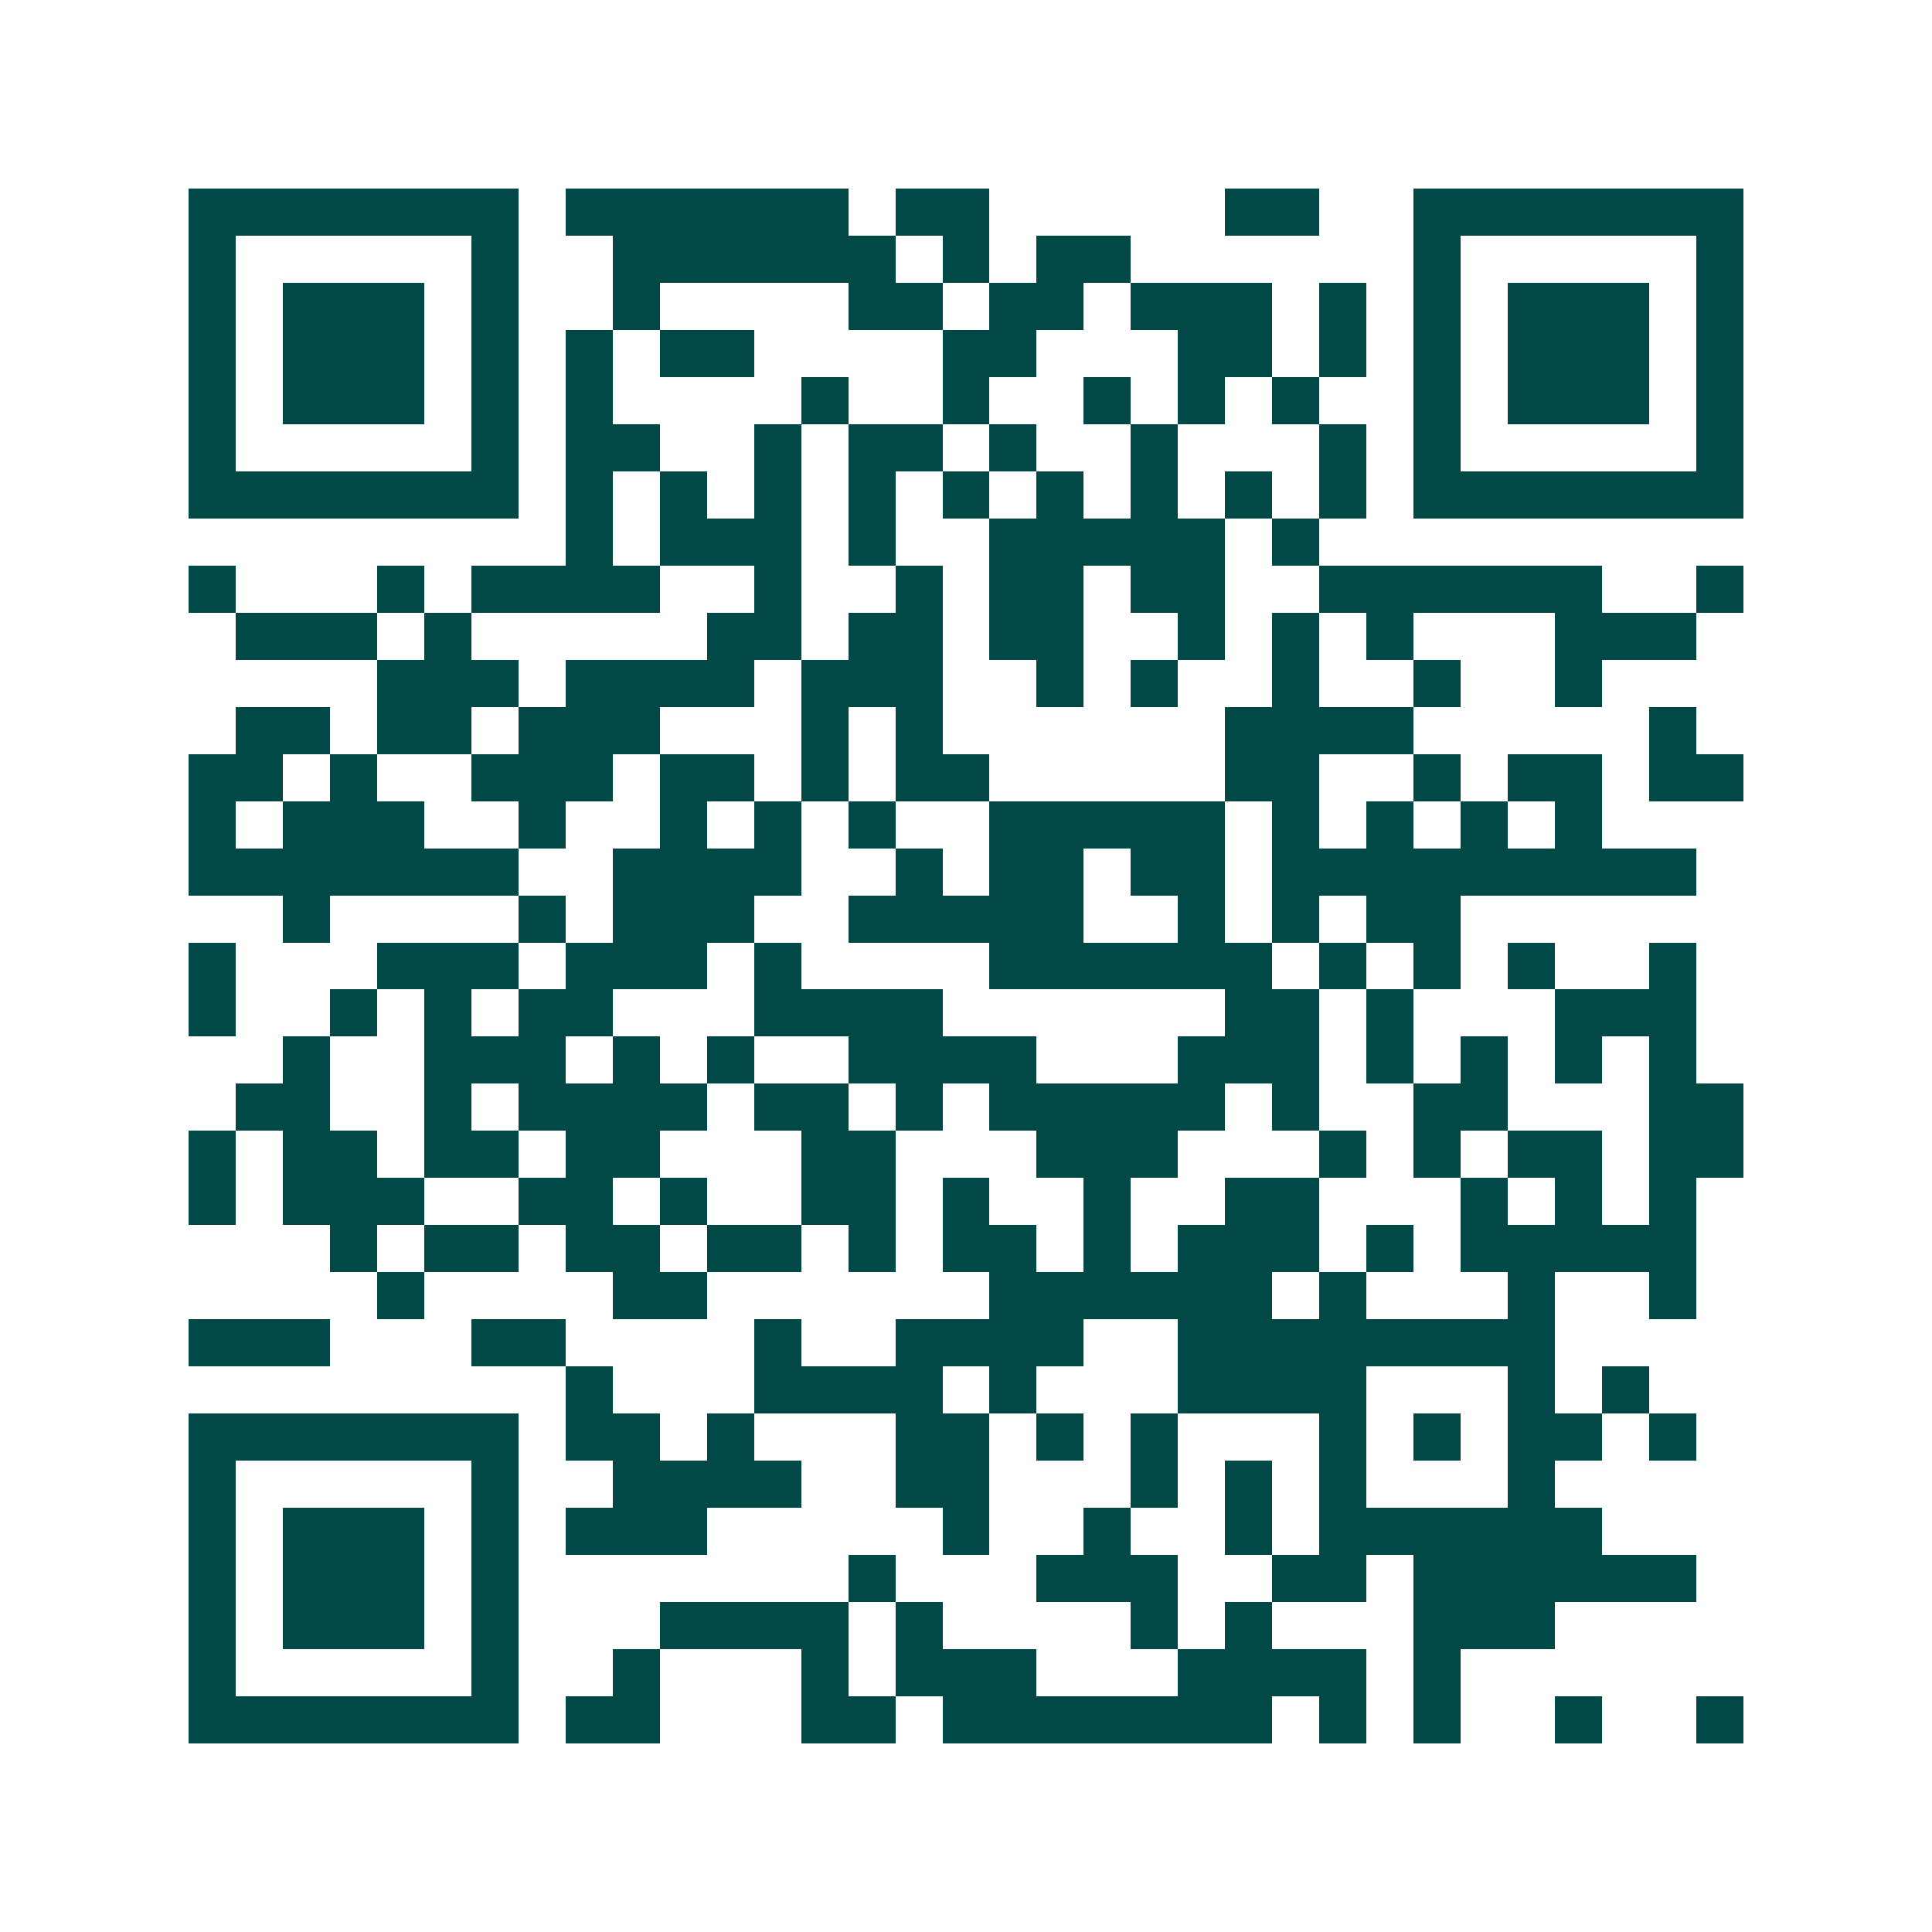<svg xmlns="http://www.w3.org/2000/svg" width="200" height="200" viewBox="0 0 41 41" shape-rendering="crispEdges"><path fill="#ffffff" d="M0 0h41v41H0z"/><path stroke="#014847" d="M4 4.5h7m1 0h6m1 0h2m5 0h2m2 0h7M4 5.5h1m5 0h1m2 0h6m1 0h1m1 0h2m6 0h1m5 0h1M4 6.5h1m1 0h3m1 0h1m2 0h1m4 0h2m1 0h2m1 0h3m1 0h1m1 0h1m1 0h3m1 0h1M4 7.5h1m1 0h3m1 0h1m1 0h1m1 0h2m4 0h2m3 0h2m1 0h1m1 0h1m1 0h3m1 0h1M4 8.5h1m1 0h3m1 0h1m1 0h1m4 0h1m2 0h1m2 0h1m1 0h1m1 0h1m2 0h1m1 0h3m1 0h1M4 9.5h1m5 0h1m1 0h2m2 0h1m1 0h2m1 0h1m2 0h1m3 0h1m1 0h1m5 0h1M4 10.5h7m1 0h1m1 0h1m1 0h1m1 0h1m1 0h1m1 0h1m1 0h1m1 0h1m1 0h1m1 0h7M12 11.5h1m1 0h3m1 0h1m2 0h5m1 0h1M4 12.5h1m3 0h1m1 0h4m2 0h1m2 0h1m1 0h2m1 0h2m2 0h6m2 0h1M5 13.5h3m1 0h1m5 0h2m1 0h2m1 0h2m2 0h1m1 0h1m1 0h1m3 0h3M8 14.5h3m1 0h4m1 0h3m2 0h1m1 0h1m2 0h1m2 0h1m2 0h1M5 15.5h2m1 0h2m1 0h3m3 0h1m1 0h1m6 0h4m5 0h1M4 16.5h2m1 0h1m2 0h3m1 0h2m1 0h1m1 0h2m5 0h2m2 0h1m1 0h2m1 0h2M4 17.5h1m1 0h3m2 0h1m2 0h1m1 0h1m1 0h1m2 0h5m1 0h1m1 0h1m1 0h1m1 0h1M4 18.5h7m2 0h4m2 0h1m1 0h2m1 0h2m1 0h9M6 19.5h1m4 0h1m1 0h3m2 0h5m2 0h1m1 0h1m1 0h2M4 20.5h1m3 0h3m1 0h3m1 0h1m4 0h6m1 0h1m1 0h1m1 0h1m2 0h1M4 21.5h1m2 0h1m1 0h1m1 0h2m3 0h4m6 0h2m1 0h1m3 0h3M6 22.5h1m2 0h3m1 0h1m1 0h1m2 0h4m3 0h3m1 0h1m1 0h1m1 0h1m1 0h1M5 23.5h2m2 0h1m1 0h4m1 0h2m1 0h1m1 0h5m1 0h1m2 0h2m3 0h2M4 24.5h1m1 0h2m1 0h2m1 0h2m3 0h2m3 0h3m3 0h1m1 0h1m1 0h2m1 0h2M4 25.5h1m1 0h3m2 0h2m1 0h1m2 0h2m1 0h1m2 0h1m2 0h2m3 0h1m1 0h1m1 0h1M7 26.5h1m1 0h2m1 0h2m1 0h2m1 0h1m1 0h2m1 0h1m1 0h3m1 0h1m1 0h5M8 27.5h1m4 0h2m6 0h6m1 0h1m3 0h1m2 0h1M4 28.5h3m3 0h2m4 0h1m2 0h4m2 0h8M12 29.5h1m3 0h4m1 0h1m3 0h4m3 0h1m1 0h1M4 30.5h7m1 0h2m1 0h1m3 0h2m1 0h1m1 0h1m3 0h1m1 0h1m1 0h2m1 0h1M4 31.5h1m5 0h1m2 0h4m2 0h2m3 0h1m1 0h1m1 0h1m3 0h1M4 32.5h1m1 0h3m1 0h1m1 0h3m5 0h1m2 0h1m2 0h1m1 0h6M4 33.5h1m1 0h3m1 0h1m7 0h1m3 0h3m2 0h2m1 0h6M4 34.5h1m1 0h3m1 0h1m3 0h4m1 0h1m4 0h1m1 0h1m3 0h3M4 35.5h1m5 0h1m2 0h1m3 0h1m1 0h3m3 0h4m1 0h1M4 36.5h7m1 0h2m3 0h2m1 0h7m1 0h1m1 0h1m2 0h1m2 0h1"/></svg>
